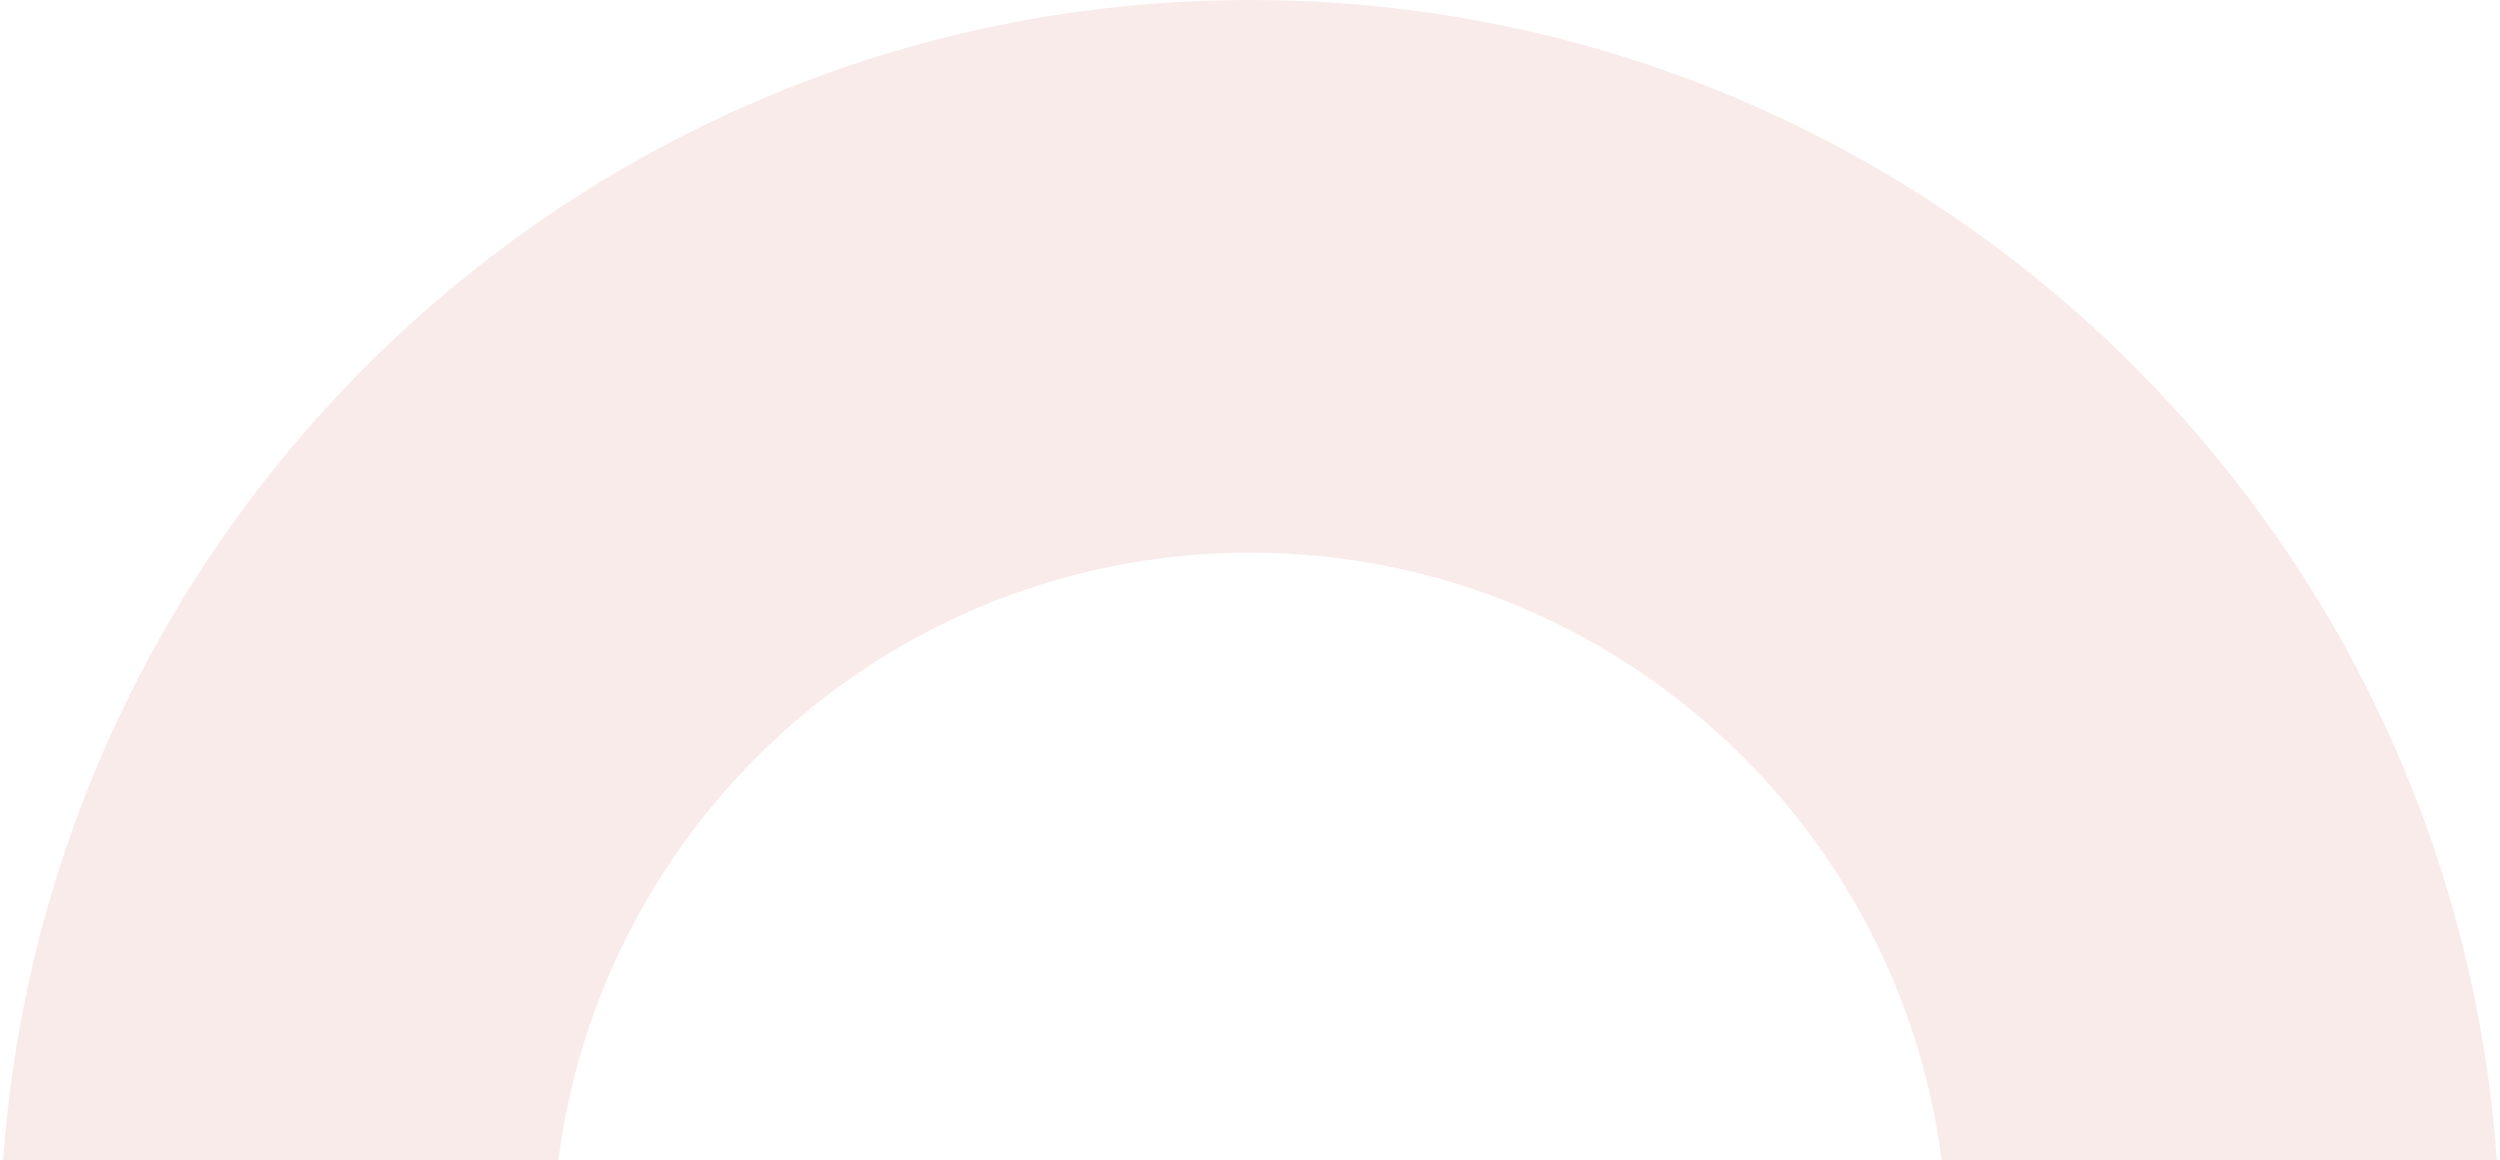 <?xml version="1.0" encoding="UTF-8"?> <svg xmlns="http://www.w3.org/2000/svg" width="1030" height="478" viewBox="0 0 1030 478"><path id="Path" fill="#d03534" fill-opacity="0.1" stroke="none" d="M 1030 515 C 1030 799.427 799.427 1030 515 1030 C 230.573 1030 0 799.427 0 515 C 0 230.573 230.573 0 515 0 C 799.427 0 1030 230.573 1030 515 Z M 227.694 515 C 227.694 673.675 356.325 802.306 515 802.306 C 673.675 802.306 802.306 673.675 802.306 515 C 802.306 356.325 673.675 227.694 515 227.694 C 356.325 227.694 227.694 356.325 227.694 515 Z"></path></svg> 